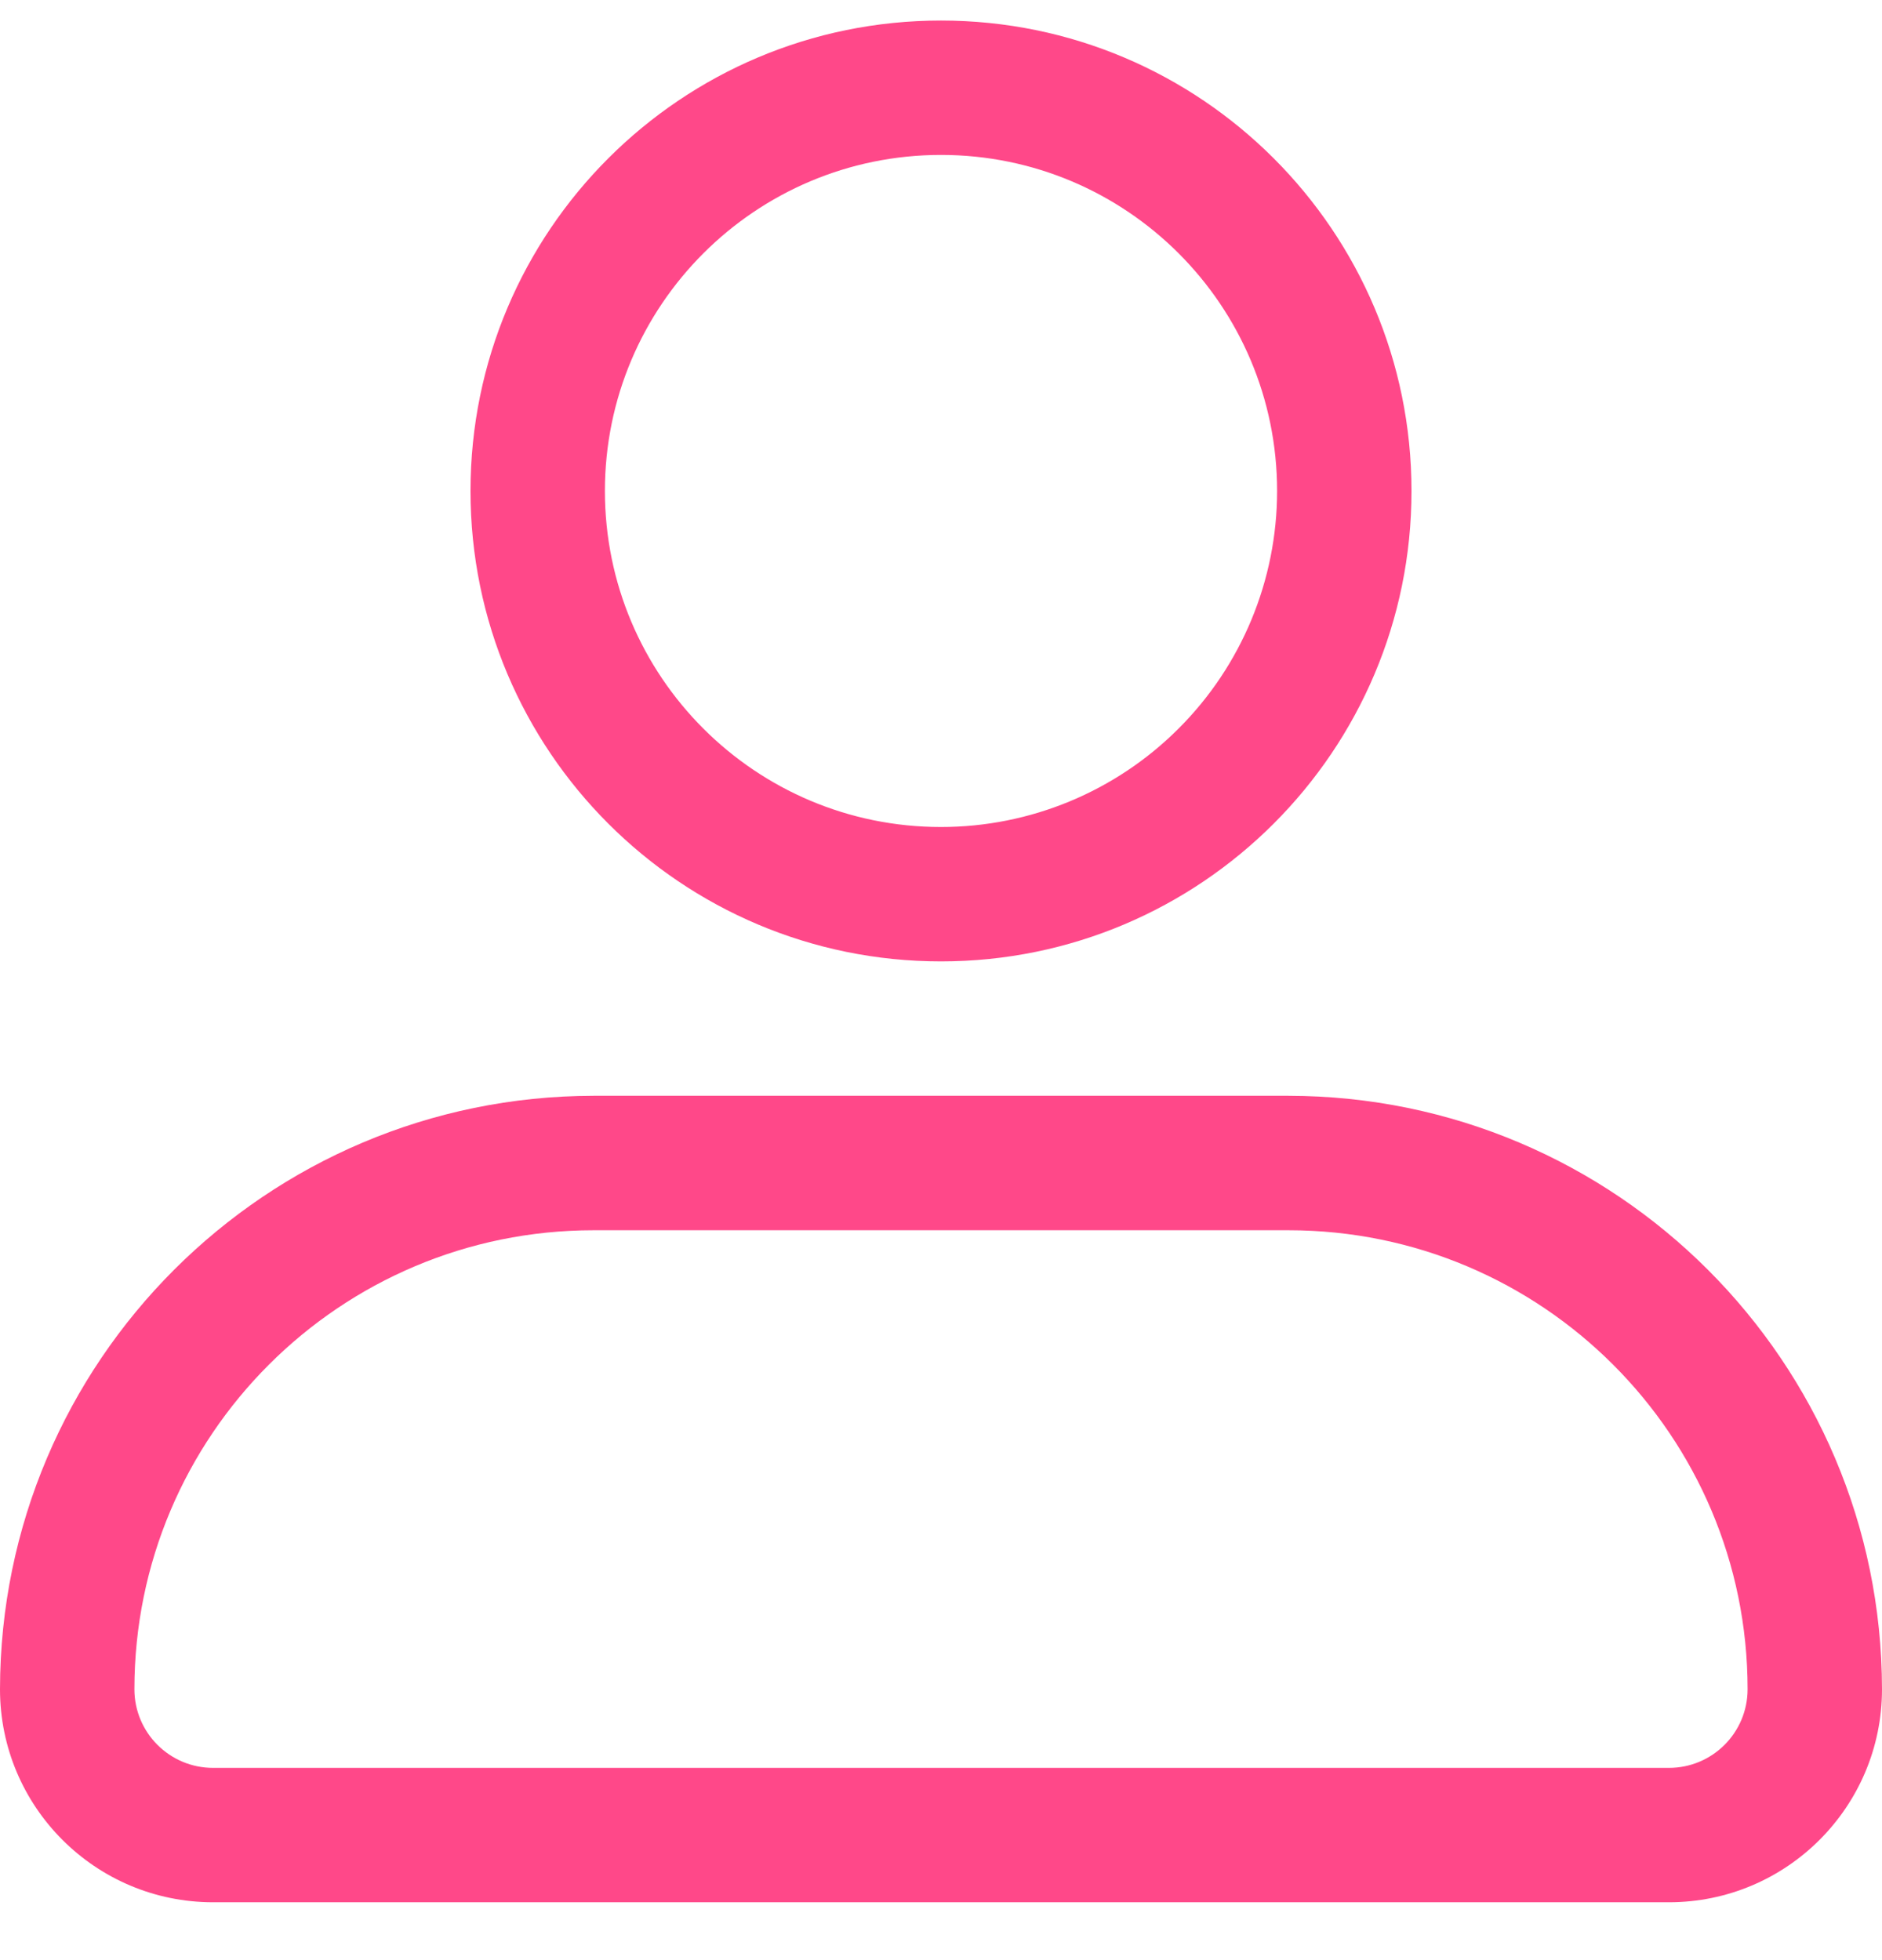 <?xml version="1.0" encoding="UTF-8"?>
<svg width="24px" height="25px" viewBox="0 0 24 25" version="1.1" xmlns="http://www.w3.org/2000/svg" xmlns:xlink="http://www.w3.org/1999/xlink">
    <title>Icon/24px/Storage</title>
    <g id="Home" stroke="none" stroke-width="1" fill="none" fill-rule="evenodd">
        <g id="Home:-Large" transform="translate(-673, -2477)" fill="#FF4889">
            <g id="Grid" transform="translate(163, 2286)">
                <g id="Feature" transform="translate(498, 179.262)">
                    <g id="Icon/24px/Storage" transform="translate(12, 12)">
                        <path d="M12,0 C8.686,0 6,2.686 6,6 C6,9.314 8.686,12 12,12 C15.314,12 18,9.314 18,6 C18,2.686 15.314,0 12,0 Z M12,10.286 C9.633,10.286 7.714,8.367 7.714,6 C7.714,3.633 9.633,1.714 12,1.714 C14.367,1.714 16.286,3.633 16.286,6 C16.286,7.137 15.834,8.227 15.03,9.03 C14.227,9.834 13.137,10.286 12,10.286 L12,10.286 Z M16.431,13.714 L7.569,13.714 C3.391,13.719 0.005,17.105 0,21.283 C0,22.783 1.217,24 2.717,24 L21.283,24 C22.783,24 24,22.783 24,21.283 C23.995,17.105 20.609,13.719 16.431,13.714 Z M21.283,22.286 L2.717,22.286 C2.163,22.286 1.714,21.837 1.714,21.283 C1.714,18.05 4.335,15.429 7.569,15.429 L16.431,15.429 C19.665,15.429 22.286,18.05 22.286,21.283 C22.286,21.837 21.837,22.286 21.283,22.286 Z" id="Combined-Shape"></path>
                    </g>
                </g>
            </g>
        </g>
    </g>
</svg>